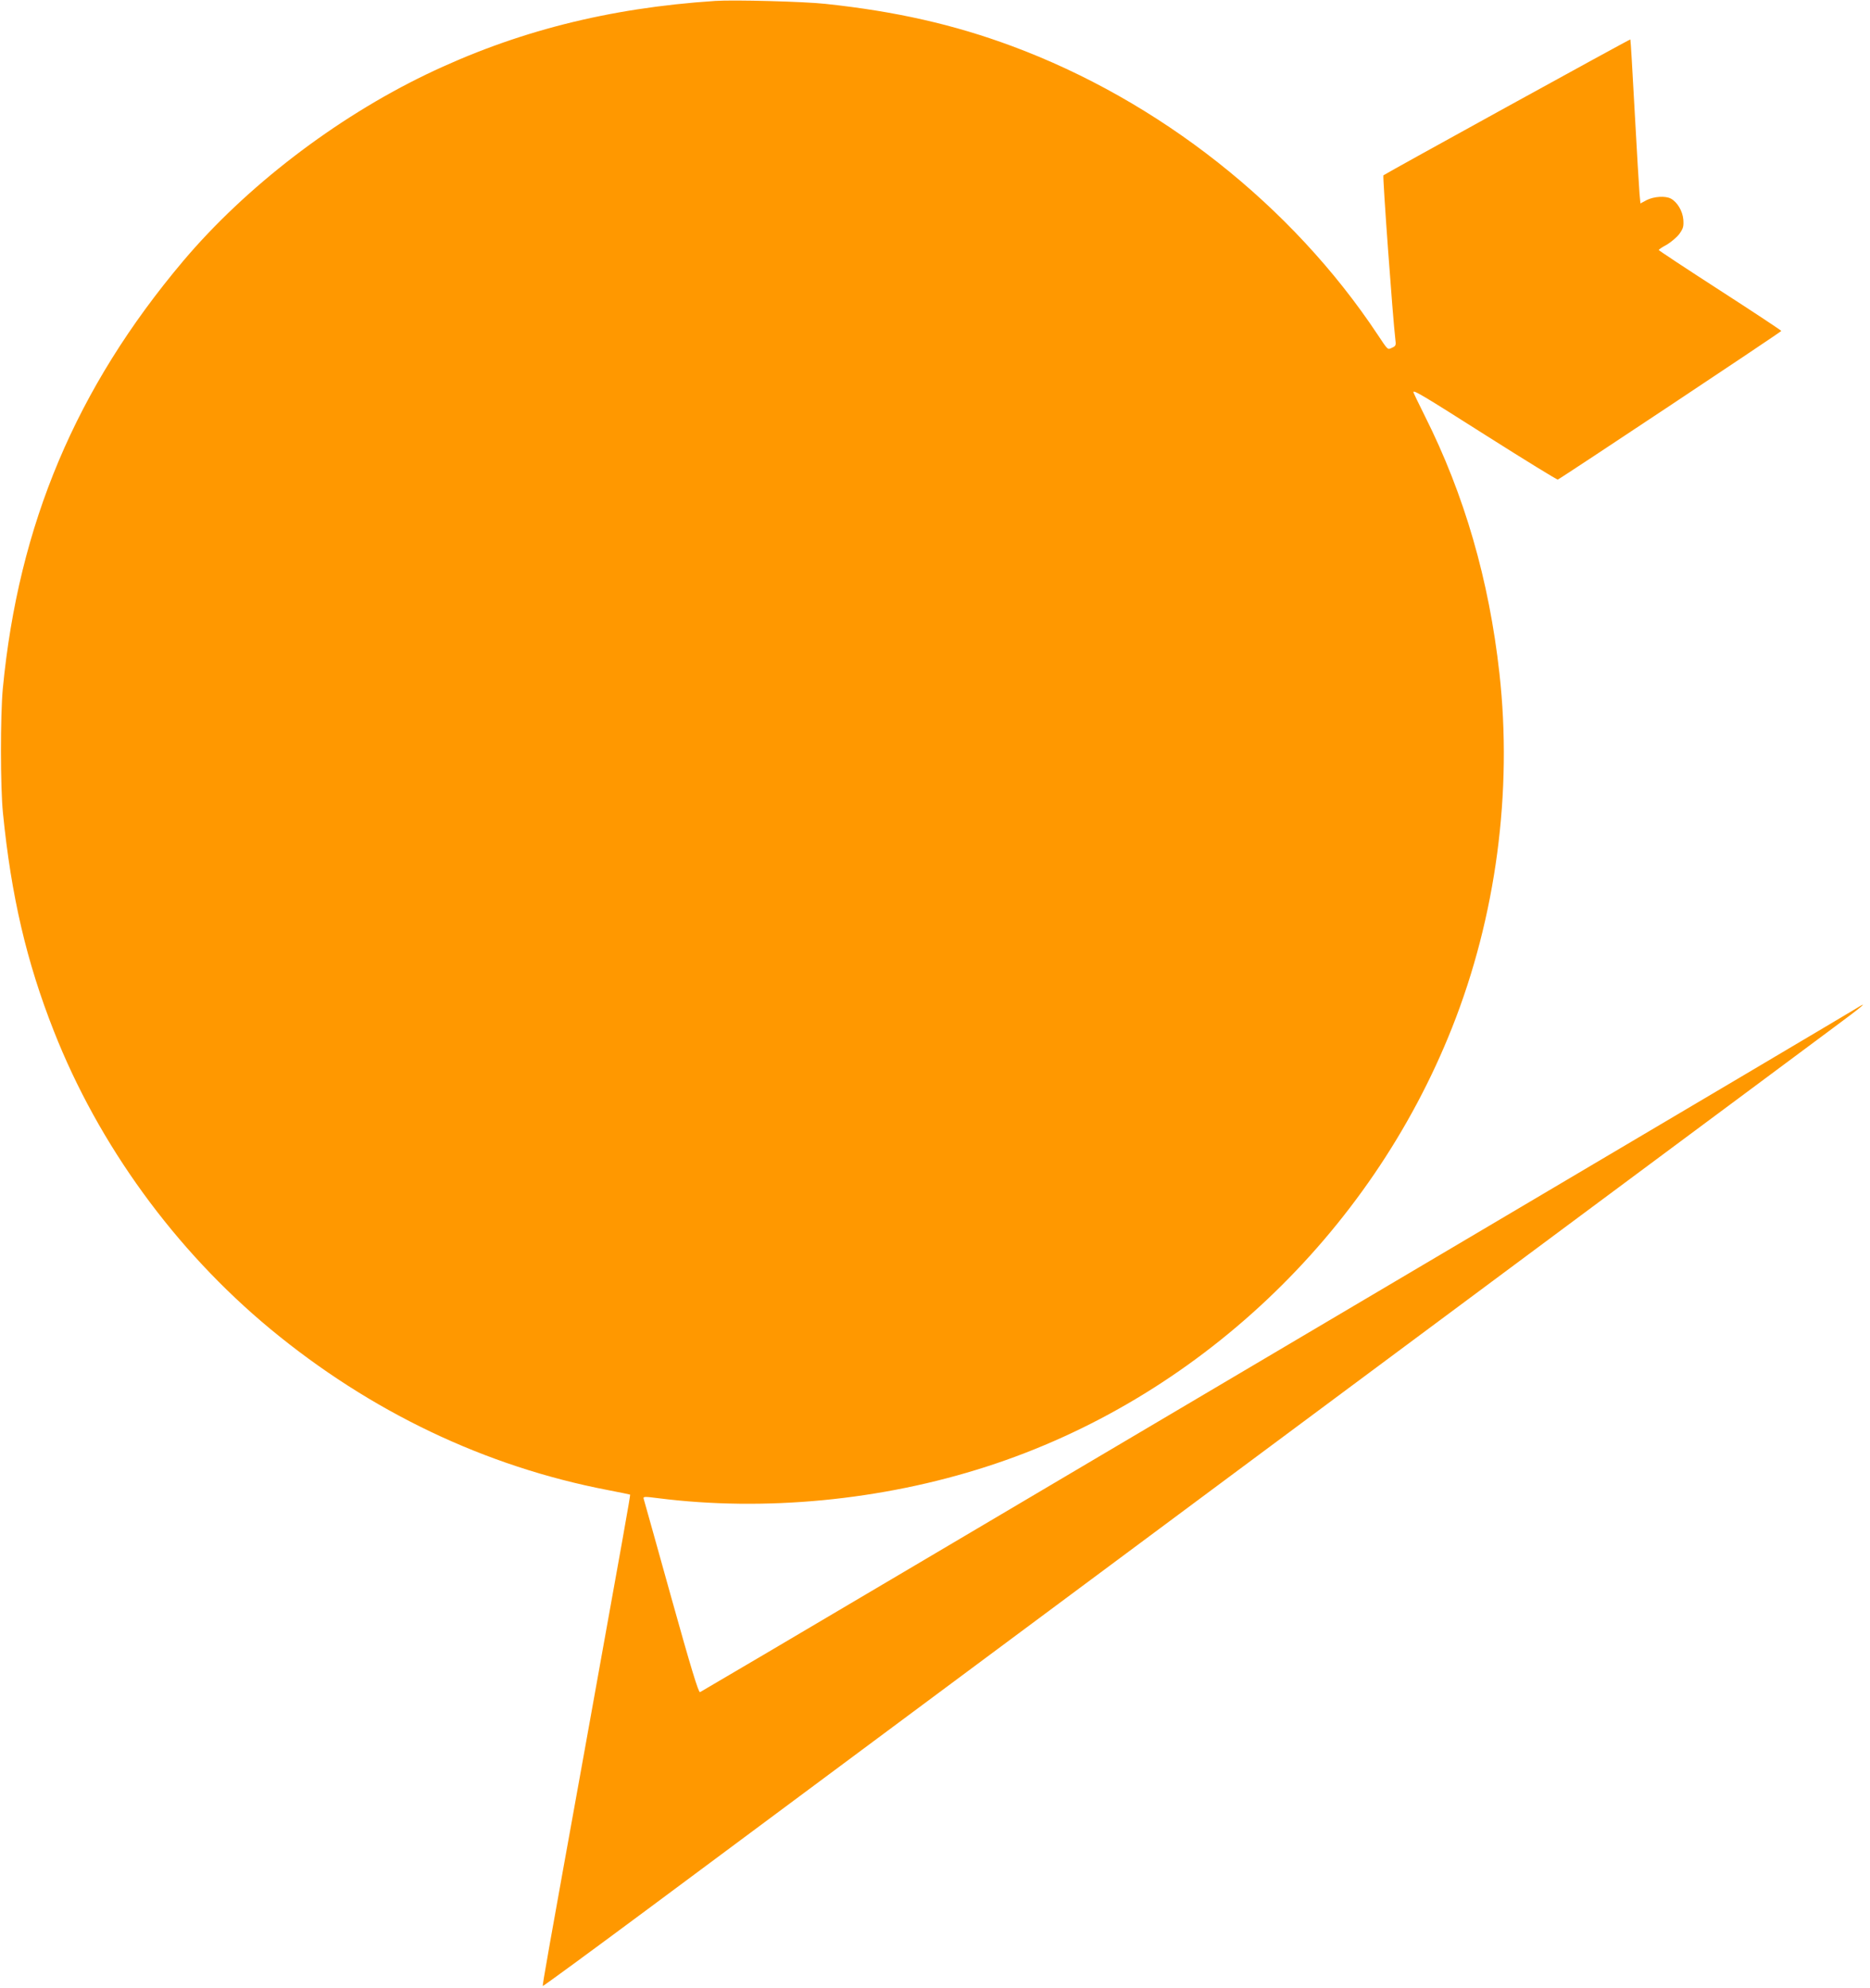 <?xml version="1.0" standalone="no"?>
<!DOCTYPE svg PUBLIC "-//W3C//DTD SVG 20010904//EN"
 "http://www.w3.org/TR/2001/REC-SVG-20010904/DTD/svg10.dtd">
<svg version="1.0" xmlns="http://www.w3.org/2000/svg"
 width="1204pt" height="1280pt" viewBox="0 0 1204 1280"
 preserveAspectRatio="xMidYMid meet">
<g transform="translate(0,1280) scale(0.1,-0.1)"
fill="#ff9800" stroke="none">
<path d="M4605 12794 c-687 -45 -1286 -197 -1860 -473 -587 -283 -1161 -723
-1565 -1201 -690 -818 -1061 -1697 -1162 -2755 -16 -172 -16 -636 1 -800 53
-534 152 -959 328 -1405 288 -732 780 -1409 1393 -1917 644 -533 1383 -886
2175 -1038 77 -15 141 -28 142 -29 3 -2 -46 -275 -292 -1641 -238 -1318 -274
-1520 -270 -1523 2 -2 300 216 662 485 362 269 1599 1189 2748 2043 1150 855
2677 1990 3395 2524 718 533 1395 1037 1504 1118 187 138 236 180 148 125 -20
-13 -1083 -643 -2362 -1399 -1279 -756 -2943 -1740 -3698 -2187 -754 -446
-1378 -814 -1385 -817 -10 -3 -59 158 -186 613 -95 340 -174 625 -177 633 -4
14 7 14 93 3 684 -87 1439 -15 2114 203 1349 434 2470 1492 2999 2829 282 711
389 1516 304 2280 -67 601 -225 1148 -480 1656 -41 82 -74 151 -74 154 0 16
60 -20 471 -281 248 -157 454 -284 459 -282 20 8 1440 952 1439 957 0 3 -178
121 -395 261 -217 140 -394 257 -394 260 0 4 23 19 51 34 27 16 64 47 81 69
26 37 29 48 26 94 -5 55 -39 112 -80 134 -35 19 -109 14 -155 -9 l-41 -22 -6
63 c-3 34 -17 271 -31 526 -14 256 -26 466 -28 467 -3 3 -1579 -865 -1590
-875 -6 -6 60 -916 77 -1057 5 -37 3 -42 -21 -53 -30 -14 -25 -18 -93 84 -551
831 -1407 1507 -2357 1859 -372 138 -747 223 -1198 271 -136 15 -589 27 -710
19z"/>
</g>
</svg>
